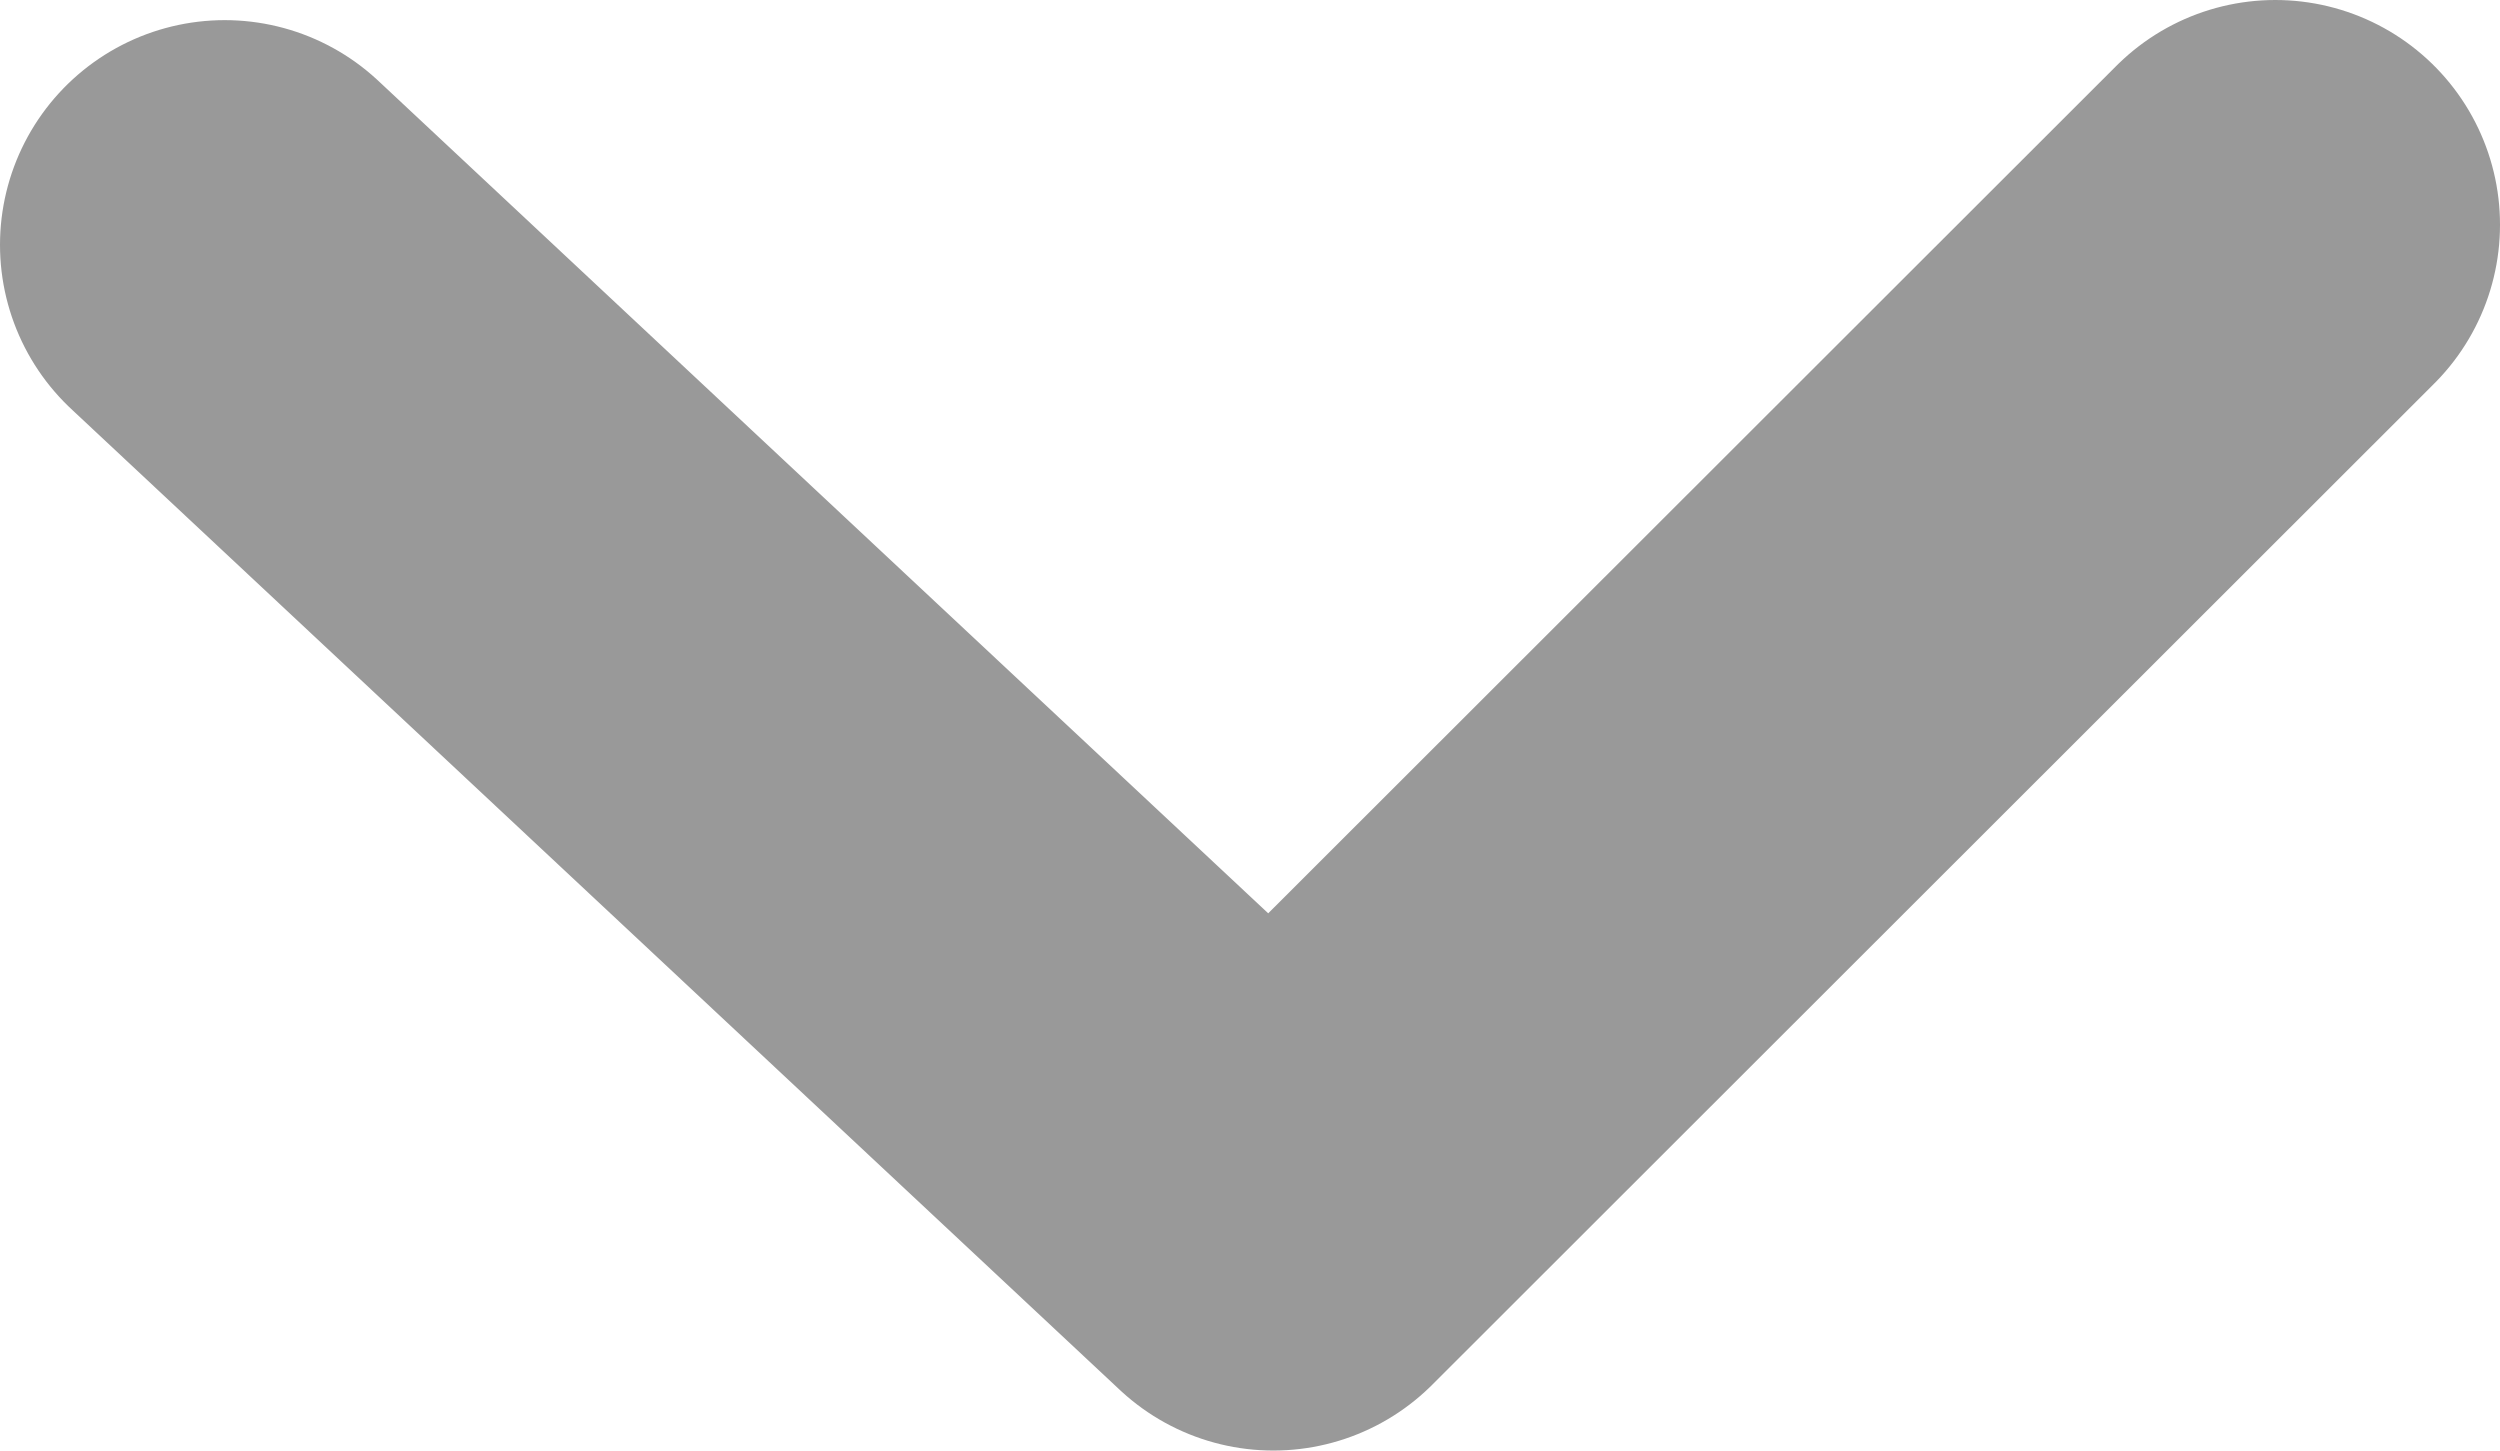 <svg xmlns="http://www.w3.org/2000/svg" viewBox="0 0 31.04 18.01"><defs><style>.cls-1{fill:none;stroke:#999;stroke-linecap:round;stroke-linejoin:round;stroke-width:5.58px;}</style></defs><title>arrow_down</title><g id="Layer_2" data-name="Layer 2"><g id="Layer_1-2" data-name="Layer 1"><polyline class="cls-1" points="2.79 3.04 15.81 15.22 28.25 2.79"/></g></g></svg>
